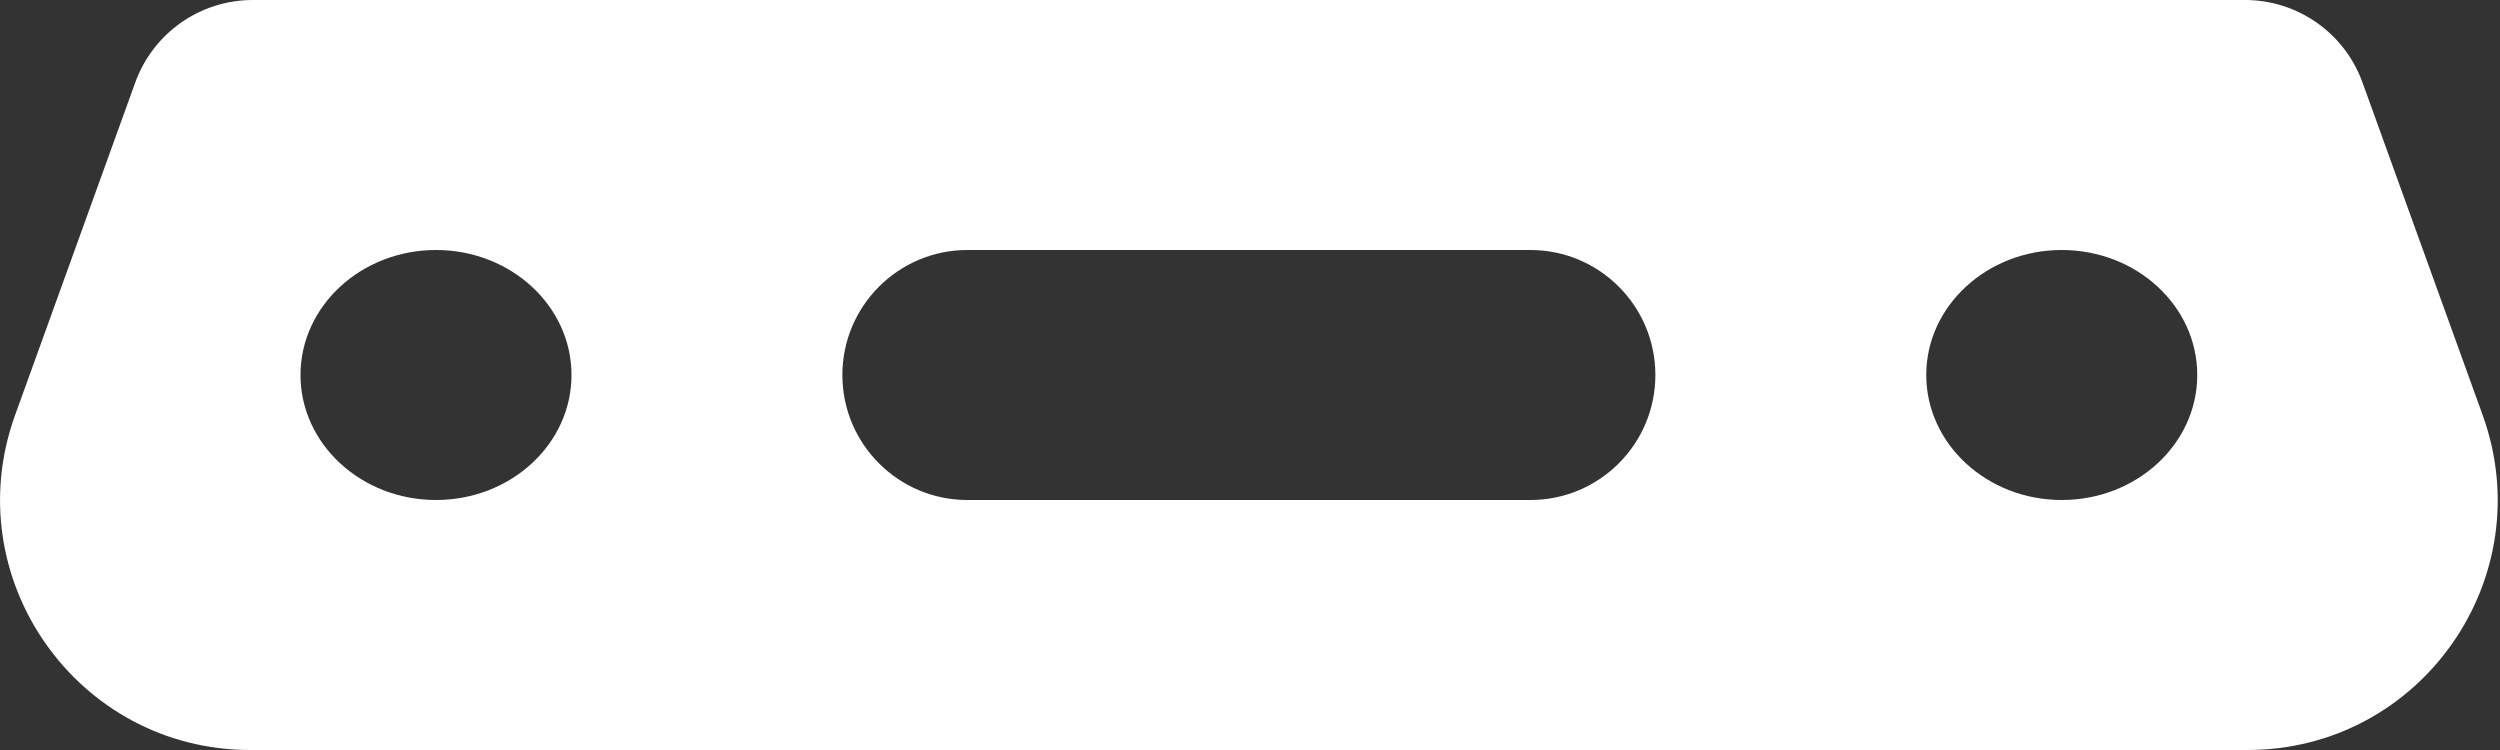<?xml version="1.0" encoding="utf-8"?>
<svg xmlns="http://www.w3.org/2000/svg" fill="none" height="100%" overflow="visible" preserveAspectRatio="none" style="display: block;" viewBox="0 0 20 6" width="100%">
<rect x="0" y="0" width="20" height="6" fill="#333333" stroke="none"/>
<path d="M17.96 0C18.381 0 18.757 0.264 18.9 0.66L19.861 3.32C20.332 4.624 19.367 6 17.98 6H2.002C0.616 6 -0.35 4.624 0.121 3.32L1.082 0.66C1.225 0.264 1.601 0 2.022 0H17.96ZM3.488 2C2.89 2 2.404 2.448 2.404 3C2.404 3.552 2.89 4 3.488 4C4.087 4 4.572 3.552 4.572 3C4.572 2.448 4.087 2 3.488 2ZM7.739 2C7.187 2 6.739 2.448 6.739 3C6.739 3.552 7.187 4 7.739 4H12.243C12.795 4 13.243 3.552 13.243 3C13.243 2.448 12.795 2 12.243 2H7.739ZM16.494 2C15.896 2 15.41 2.448 15.41 3C15.41 3.552 15.896 4 16.494 4C17.093 4 17.578 3.552 17.578 3C17.578 2.448 17.093 2 16.494 2Z" fill="white" id="Subtract"/>
</svg>